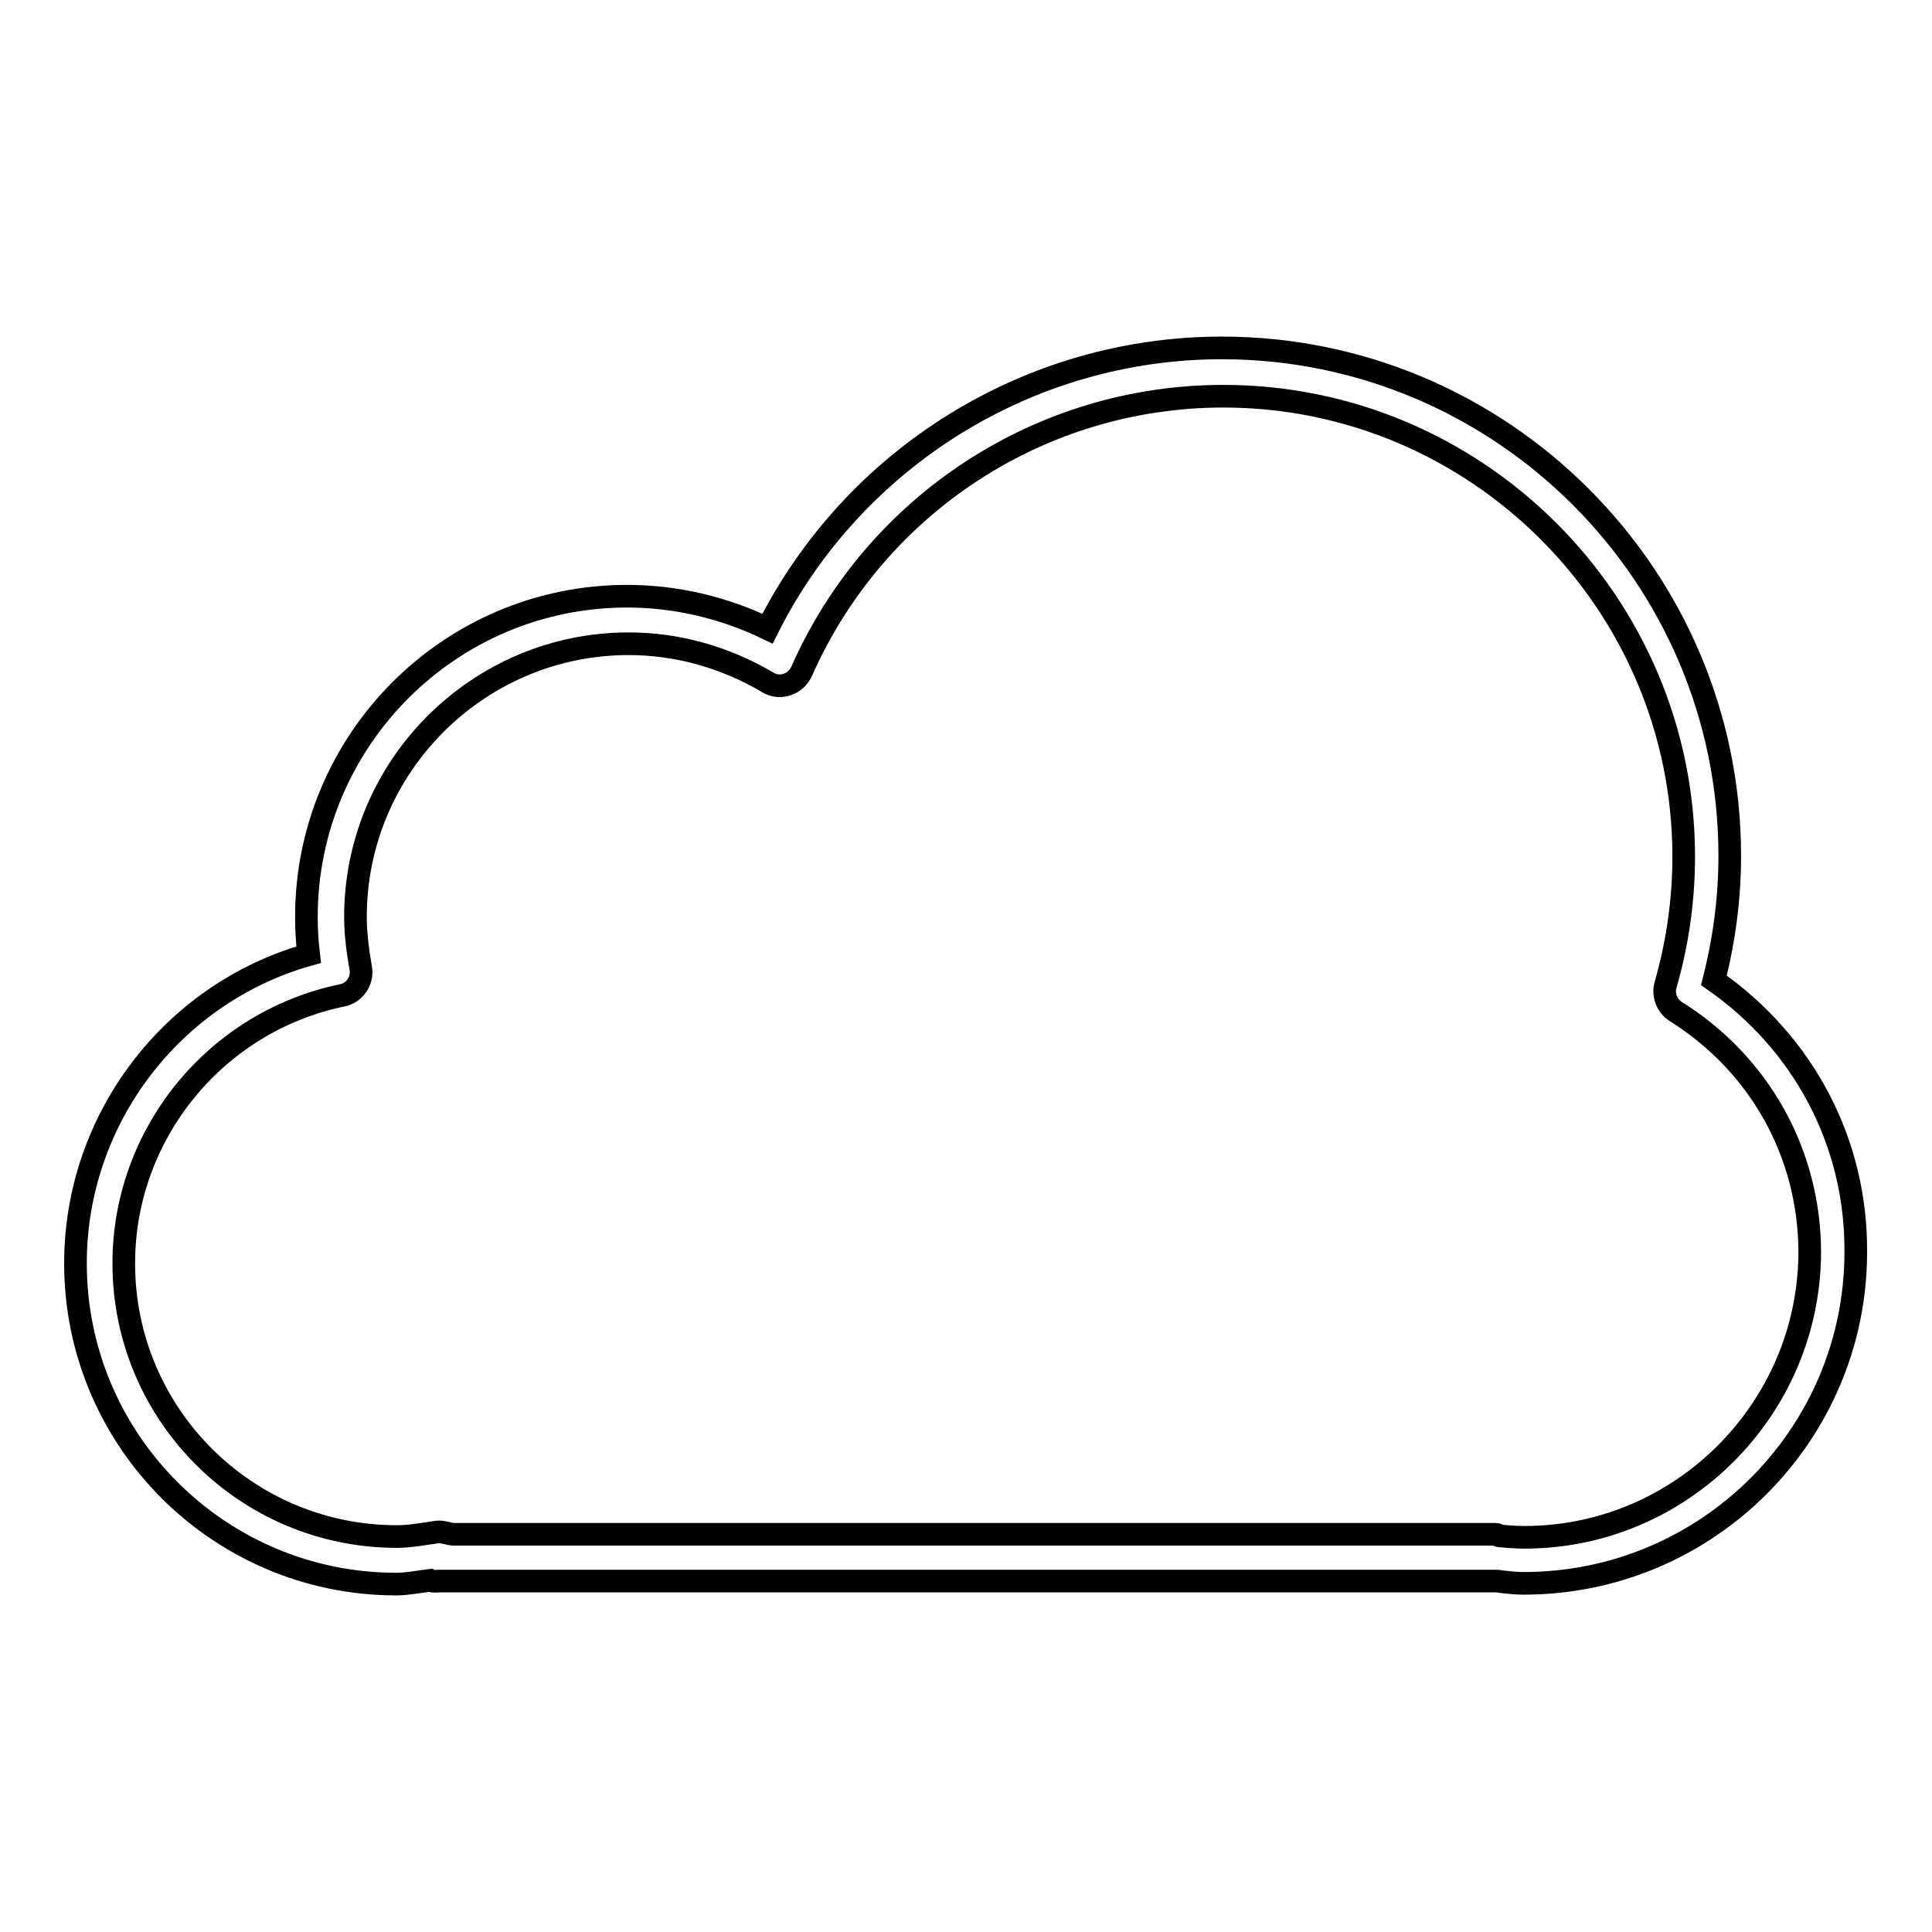 <?xml version="1.0" encoding="utf-8"?>
<!-- Svg Vector Icons : http://www.onlinewebfonts.com/icon -->
<!DOCTYPE svg PUBLIC "-//W3C//DTD SVG 1.1//EN" "http://www.w3.org/Graphics/SVG/1.1/DTD/svg11.dtd">
<svg version="1.1" xmlns="http://www.w3.org/2000/svg" xmlns:xlink="http://www.w3.org/1999/xlink" x="0px" y="0px" viewBox="0 0 256 256" enable-background="new 0 0 256 256" xml:space="preserve">
<g><g><g><path stroke-width="3" fill-opacity="0" stroke="#000000"  d="M227.1,129.9c1.4-5.5,2.1-11,2.1-16.5c0-37.1-30.2-67.3-67.3-67.3c-25.5,0-48.8,14.5-60.2,37.2c-5.8-2.8-12.2-4.3-18.6-4.3c-23.5,0-42.5,19.1-42.5,42.5c0,1.7,0.1,3.3,0.3,5C22.8,131.6,10,148.3,10,167.4c0,23.5,19.1,42.5,42.5,42.5c1.4,0,2.9-0.3,4.5-0.5c0.4,0.2,0.8,0.1,1.3,0.1h140c0.3,0,0.6,0.1,0.8,0.1c0.9,0.1,1.8,0.2,2.8,0.2c24.3,0,44-19.7,44-43.9C246,151.4,239,138.2,227.1,129.9z M202,203.7c-1.2,0-2.4-0.1-3.4-0.2c-0.1,0-0.2-0.2-0.3-0.2c-0.4,0-0.7,0-1.1,0H60.1c-0.6,0-1.4-0.4-2.2-0.3c-2,0.3-3.7,0.6-5.3,0.6c-20,0-36.2-16.2-36.2-36.2c0-17.1,12.1-32,28.9-35.5c1.7-0.3,2.8-2,2.5-3.6c-0.4-2.3-0.7-4.6-0.7-6.8c0-20,16.3-36.2,36.2-36.2c6.5,0,12.8,1.8,18.4,5.1c0.8,0.5,1.7,0.6,2.6,0.3c0.9-0.3,1.5-0.9,1.9-1.7c9.8-22.2,31.7-36.5,55.9-36.5c33.6,0,61,27.4,61,61c0,5.7-0.8,11.4-2.4,17c-0.4,1.3,0.2,2.8,1.3,3.5c11.2,7,17.8,18.9,17.8,32C239.7,186.7,222.8,203.7,202,203.7z"/></g><g></g><g></g><g></g><g></g><g></g><g></g><g></g><g></g><g></g><g></g><g></g><g></g><g></g><g></g><g></g></g></g>
</svg>